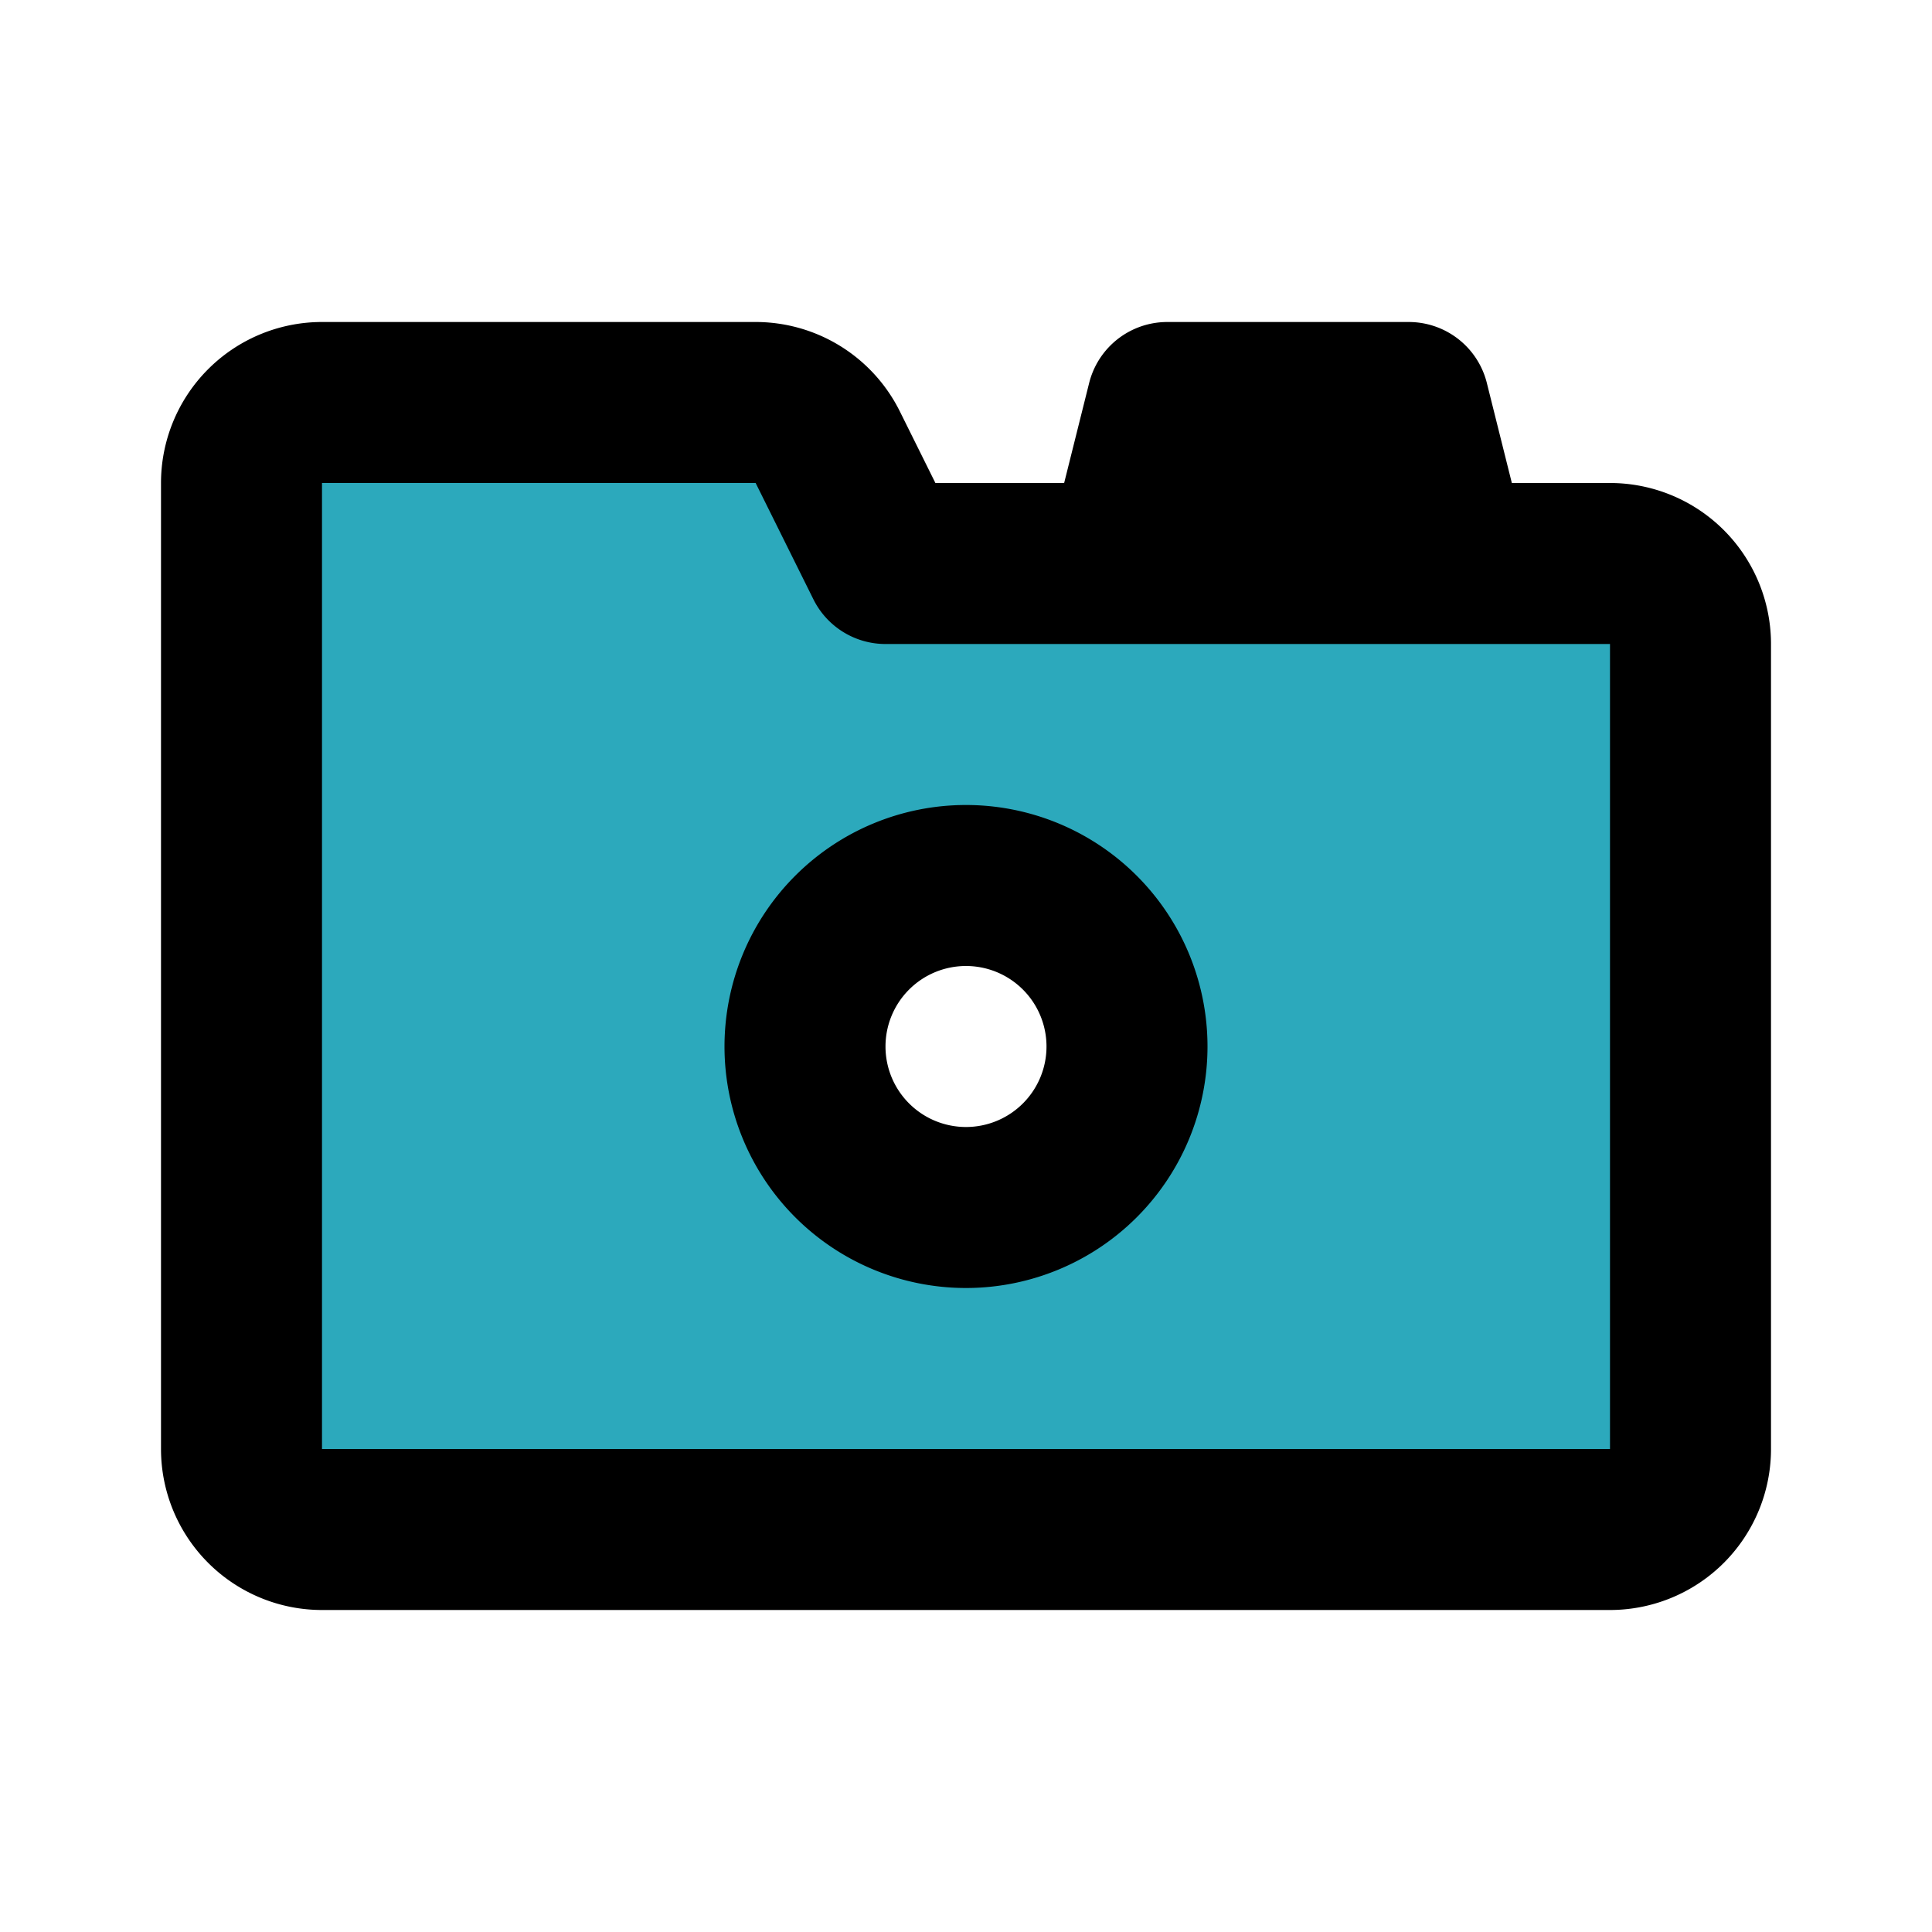 <?xml version="1.0" encoding="utf-8"?>
<svg fill="#000000" width="800px" height="800px" viewBox="0 0 24 24" id="camera" data-name="Flat Line" xmlns="http://www.w3.org/2000/svg" class="icon flat-line"><path id="secondary" d="M20,7H11l-.72-1.45A1,1,0,0,0,9.38,5H4A1,1,0,0,0,3,6V18a1,1,0,0,0,1,1H20a1,1,0,0,0,1-1V8A1,1,0,0,0,20,7Zm-8,8a2,2,0,1,1,2-2A2,2,0,0,1,12,15Z" style="fill: rgb(44, 169, 188); stroke-width: 2;"></path><path id="primary" d="M18,7H14l.5-2h3Zm-6,4a2,2,0,1,0,2,2A2,2,0,0,0,12,11ZM11,7l-.72-1.45A1,1,0,0,0,9.38,5H4A1,1,0,0,0,3,6V18a1,1,0,0,0,1,1H20a1,1,0,0,0,1-1V8a1,1,0,0,0-1-1Z" style="fill: none; stroke: rgb(0, 0, 0); stroke-linecap: round; stroke-linejoin: round; stroke-width: 2;"></path></svg>